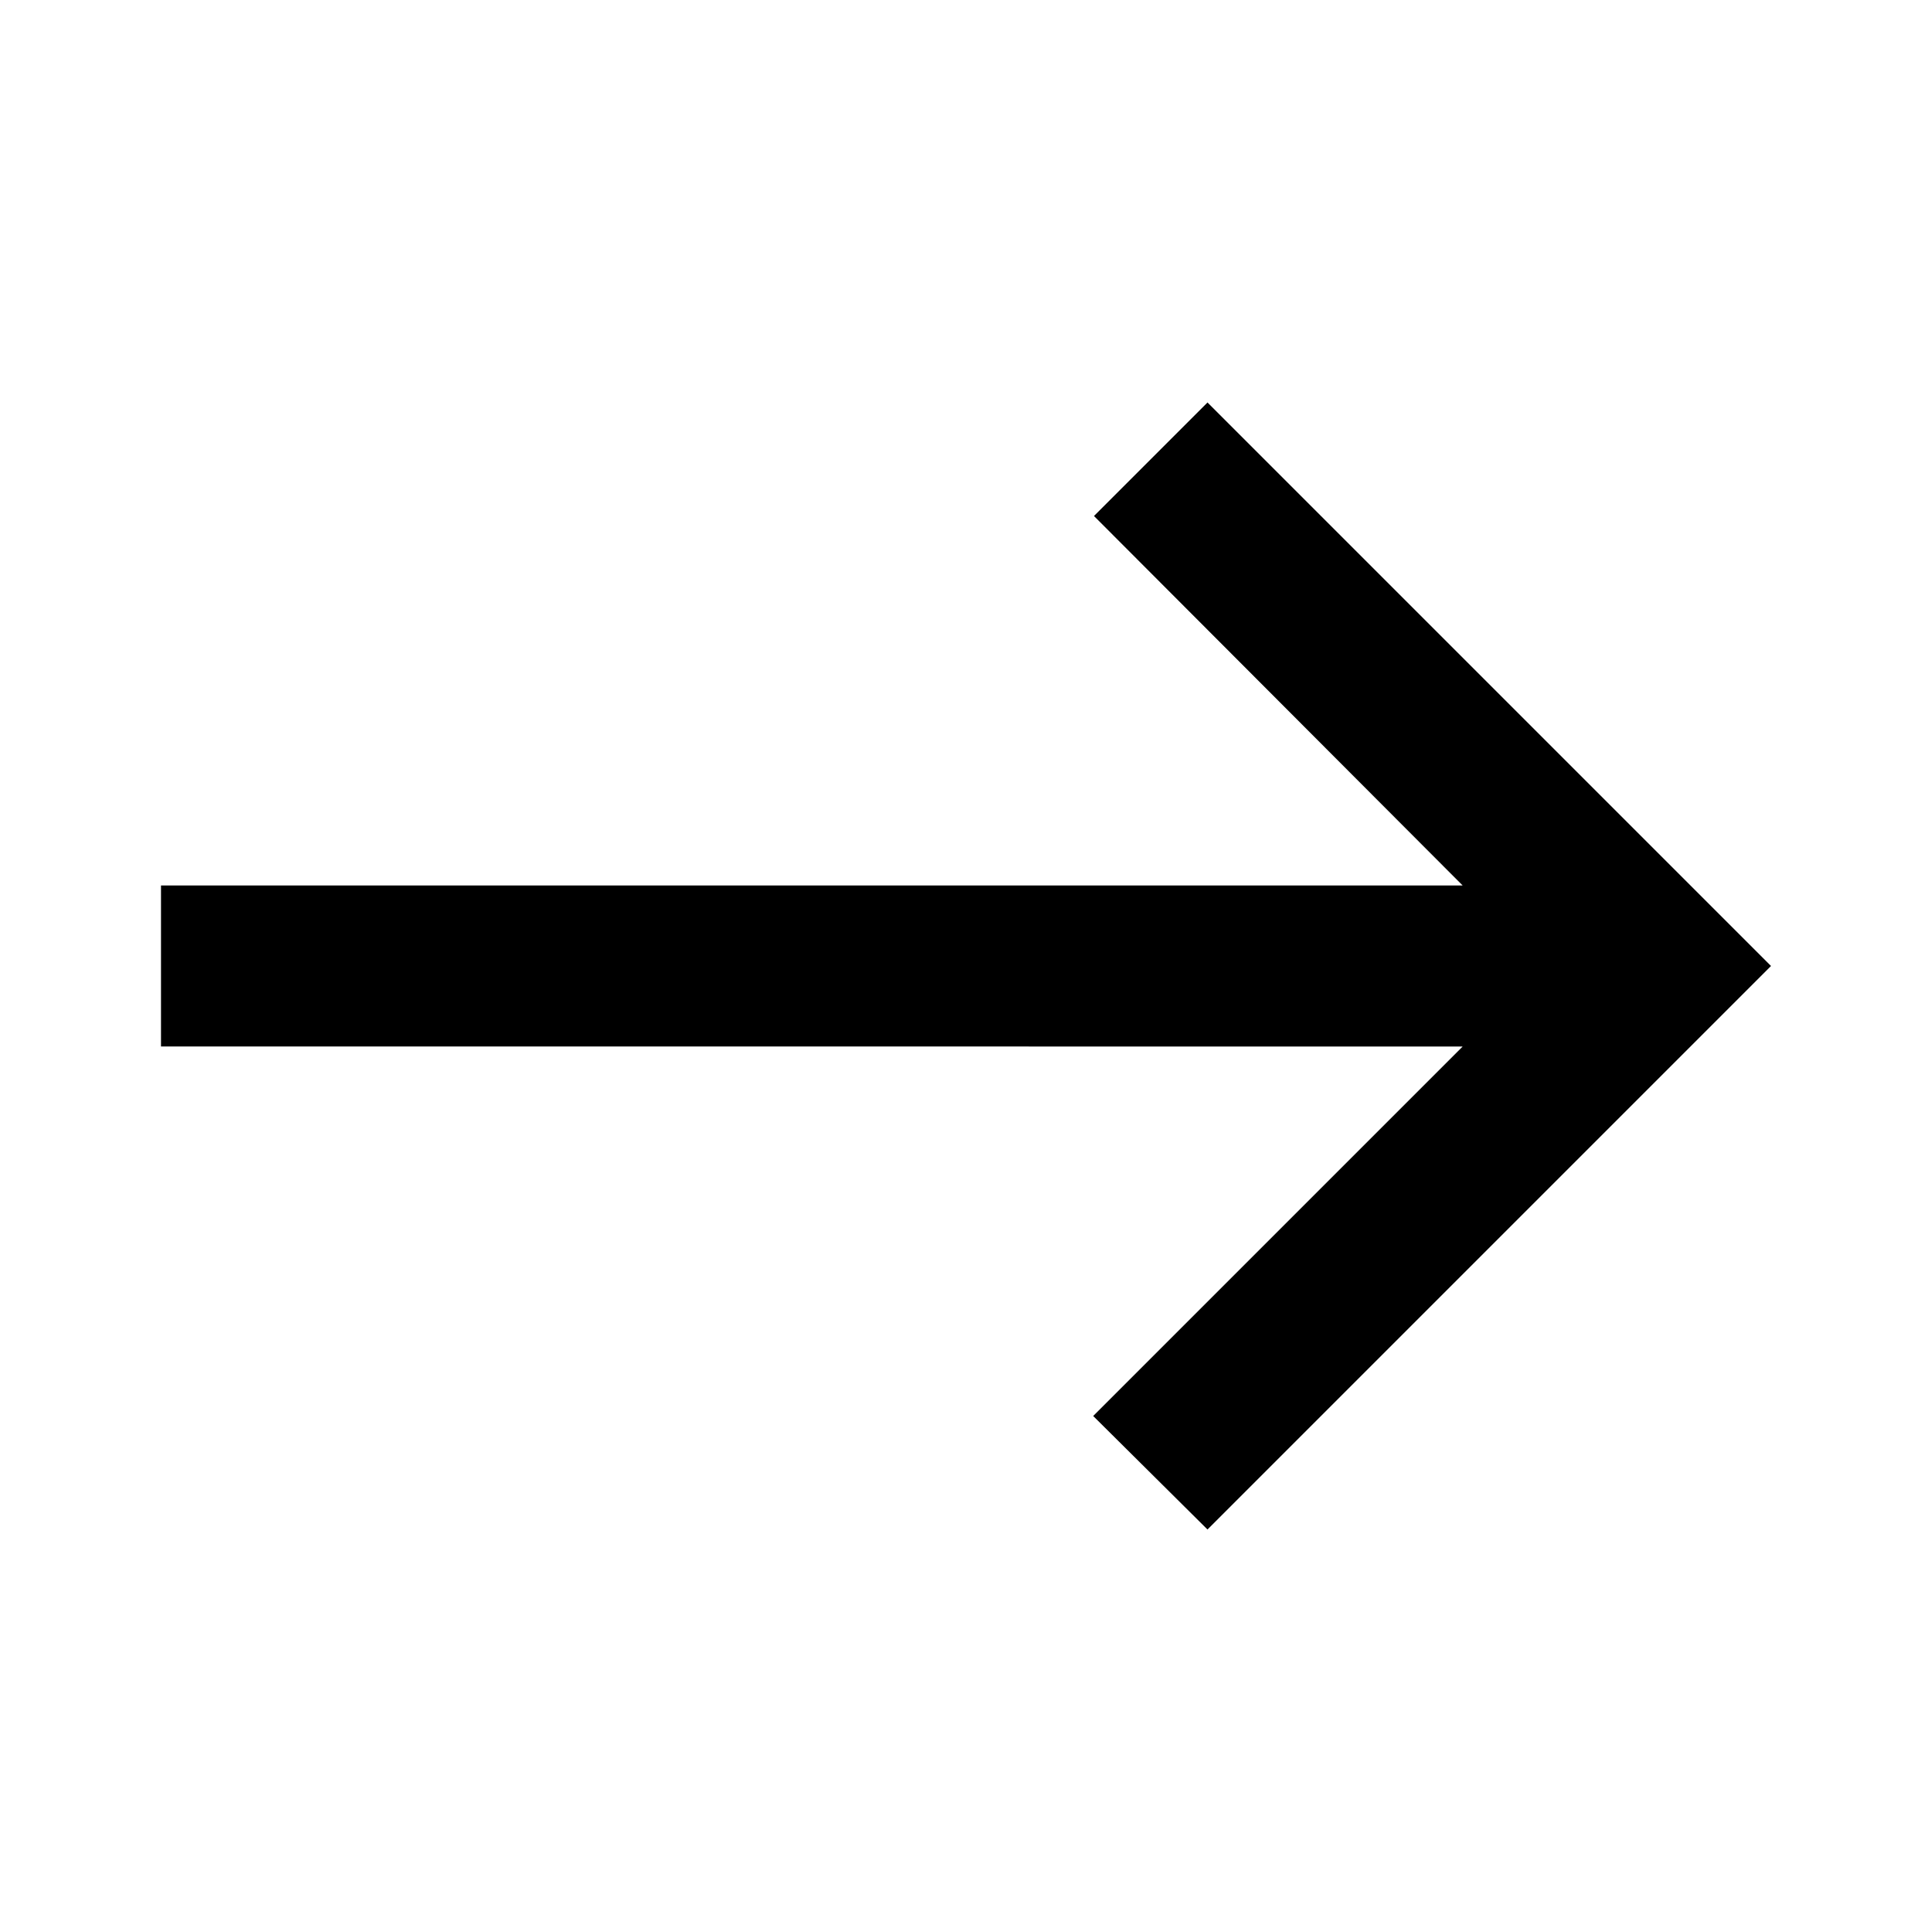 <svg id="Layer_1" data-name="Layer 1" xmlns="http://www.w3.org/2000/svg" viewBox="0 0 24 24"><defs><style>.cls-1{fill:none;}</style></defs><title>arrow-right</title><rect class="cls-1" width="24" height="24"/><path d="M15,5,13.59,6.41,18.17,11H2v2H18.17l-4.59,4.59L15,19l7-7Z"/></svg>